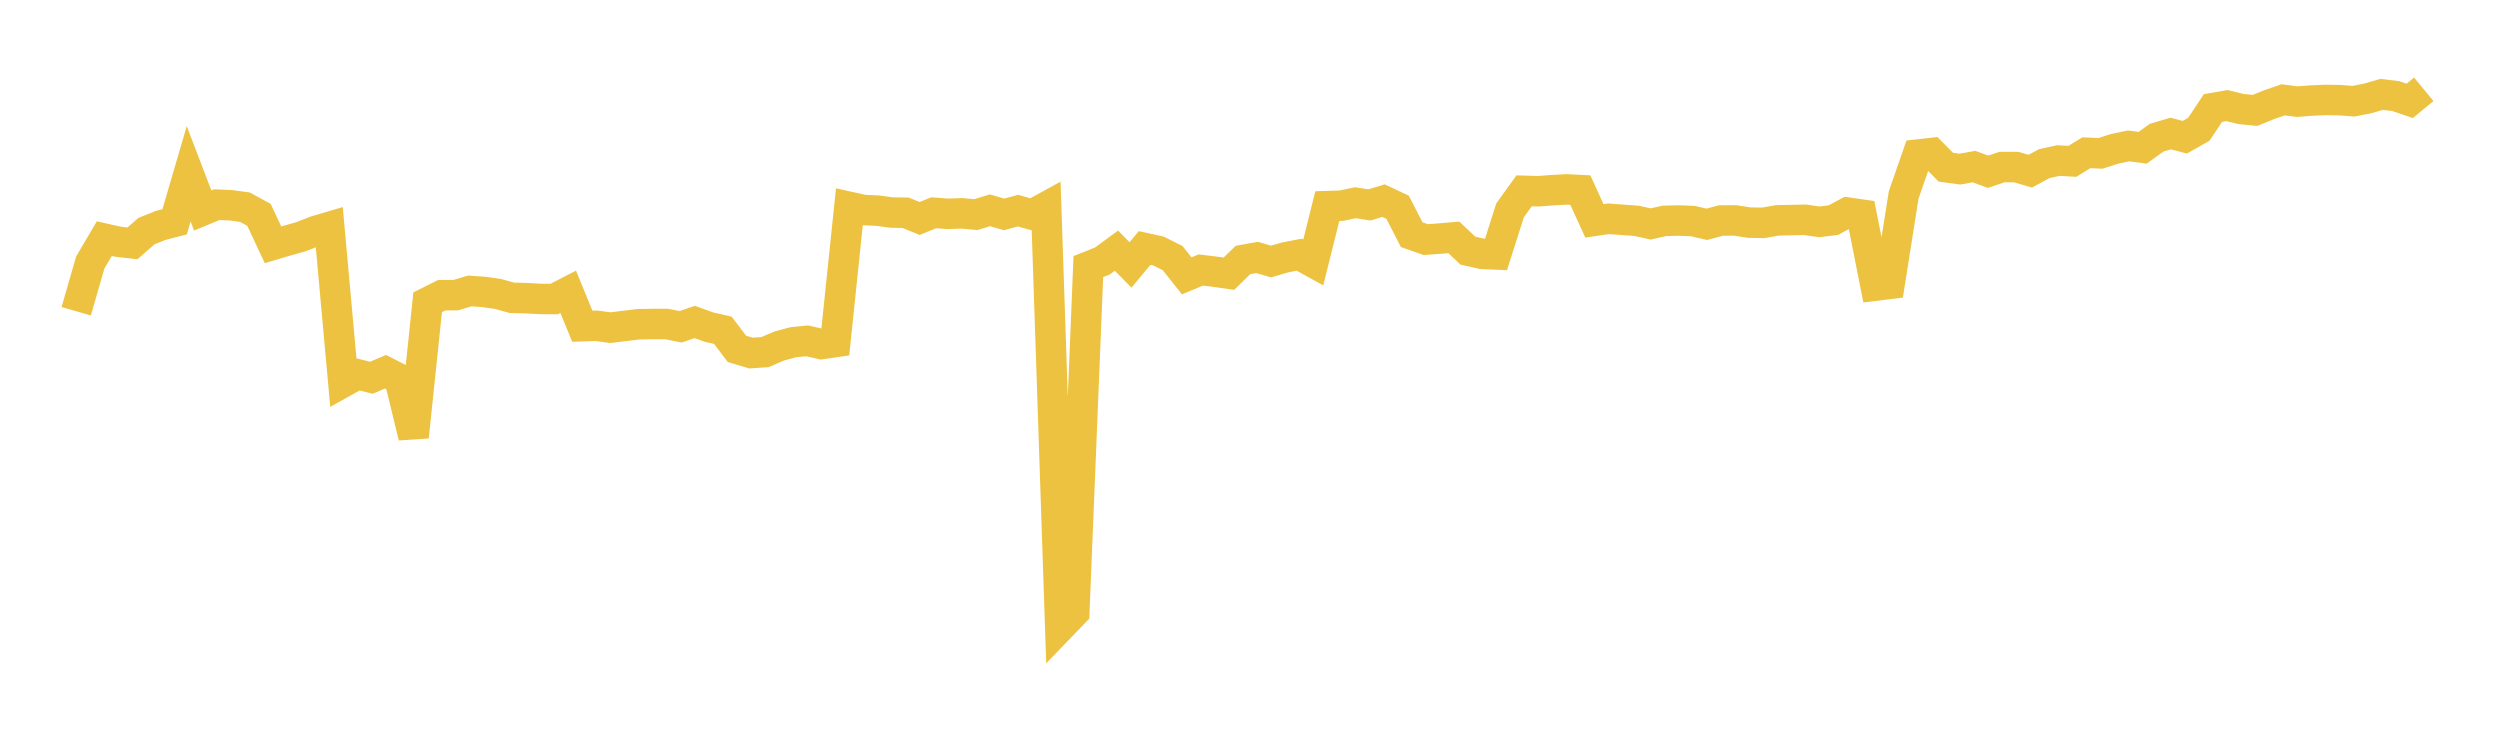<svg width="164" height="48" xmlns="http://www.w3.org/2000/svg" xmlns:xlink="http://www.w3.org/1999/xlink"><path fill="none" stroke="rgb(237,194,64)" stroke-width="2" d="M5,20.418L5.922,17.216L6.844,15.654L7.766,15.861L8.689,15.964L9.611,15.159L10.533,14.79L11.455,14.551L12.377,11.401L13.299,13.807L14.222,13.425L15.144,13.466L16.066,13.592L16.988,14.094L17.91,16.06L18.832,15.786L19.754,15.527L20.677,15.161L21.599,14.888L22.521,25.067L23.443,24.553L24.365,24.78L25.287,24.386L26.21,24.857L27.132,28.659L28.054,19.829L28.976,19.366L29.898,19.362L30.82,19.086L31.743,19.15L32.665,19.283L33.587,19.537L34.509,19.559L35.431,19.611L36.353,19.617L37.275,19.143L38.198,21.399L39.12,21.371L40.042,21.494L40.964,21.382L41.886,21.27L42.808,21.255L43.731,21.255L44.653,21.437L45.575,21.121L46.497,21.455L47.419,21.665L48.341,22.884L49.263,23.161L50.186,23.098L51.108,22.701L52.03,22.451L52.952,22.36L53.874,22.571L54.796,22.438L55.719,13.572L56.641,13.776L57.563,13.818L58.485,13.942L59.407,13.957L60.329,14.333L61.251,13.957L62.174,14.027L63.096,13.995L64.018,14.079L64.94,13.796L65.862,14.065L66.784,13.818L67.707,14.08L68.629,13.574L69.551,41.119L70.473,40.163L71.395,17.488L72.317,17.121L73.24,16.443L74.162,17.381L75.084,16.27L76.006,16.471L76.928,16.937L77.85,18.097L78.772,17.712L79.695,17.824L80.617,17.955L81.539,17.054L82.461,16.89L83.383,17.155L84.305,16.887L85.228,16.707L86.15,17.216L87.072,13.521L87.994,13.492L88.916,13.3L89.838,13.443L90.76,13.162L91.683,13.595L92.605,15.393L93.527,15.717L94.449,15.651L95.371,15.571L96.293,16.441L97.216,16.65L98.138,16.692L99.06,13.799L99.982,12.518L100.904,12.546L101.826,12.476L102.749,12.425L103.671,12.47L104.593,14.486L105.515,14.351L106.437,14.421L107.359,14.486L108.281,14.69L109.204,14.487L110.126,14.467L111.048,14.501L111.97,14.714L112.892,14.466L113.814,14.459L114.737,14.602L115.659,14.62L116.581,14.458L117.503,14.436L118.425,14.419L119.347,14.554L120.269,14.44L121.192,13.943L122.114,14.076L123.036,18.736L123.958,18.623L124.88,12.791L125.802,10.141L126.725,10.037L127.647,10.968L128.569,11.095L129.491,10.927L130.413,11.266L131.335,10.958L132.257,10.96L133.18,11.229L134.102,10.736L135.024,10.532L135.946,10.584L136.868,10.019L137.79,10.062L138.713,9.764L139.635,9.572L140.557,9.693L141.479,9.031L142.401,8.759L143.323,9.003L144.246,8.48L145.168,7.087L146.09,6.927L147.012,7.152L147.934,7.242L148.856,6.864L149.778,6.549L150.701,6.667L151.623,6.597L152.545,6.556L153.467,6.57L154.389,6.639L155.311,6.458L156.234,6.192L157.156,6.303L158.078,6.617L159,5.857"></path></svg>